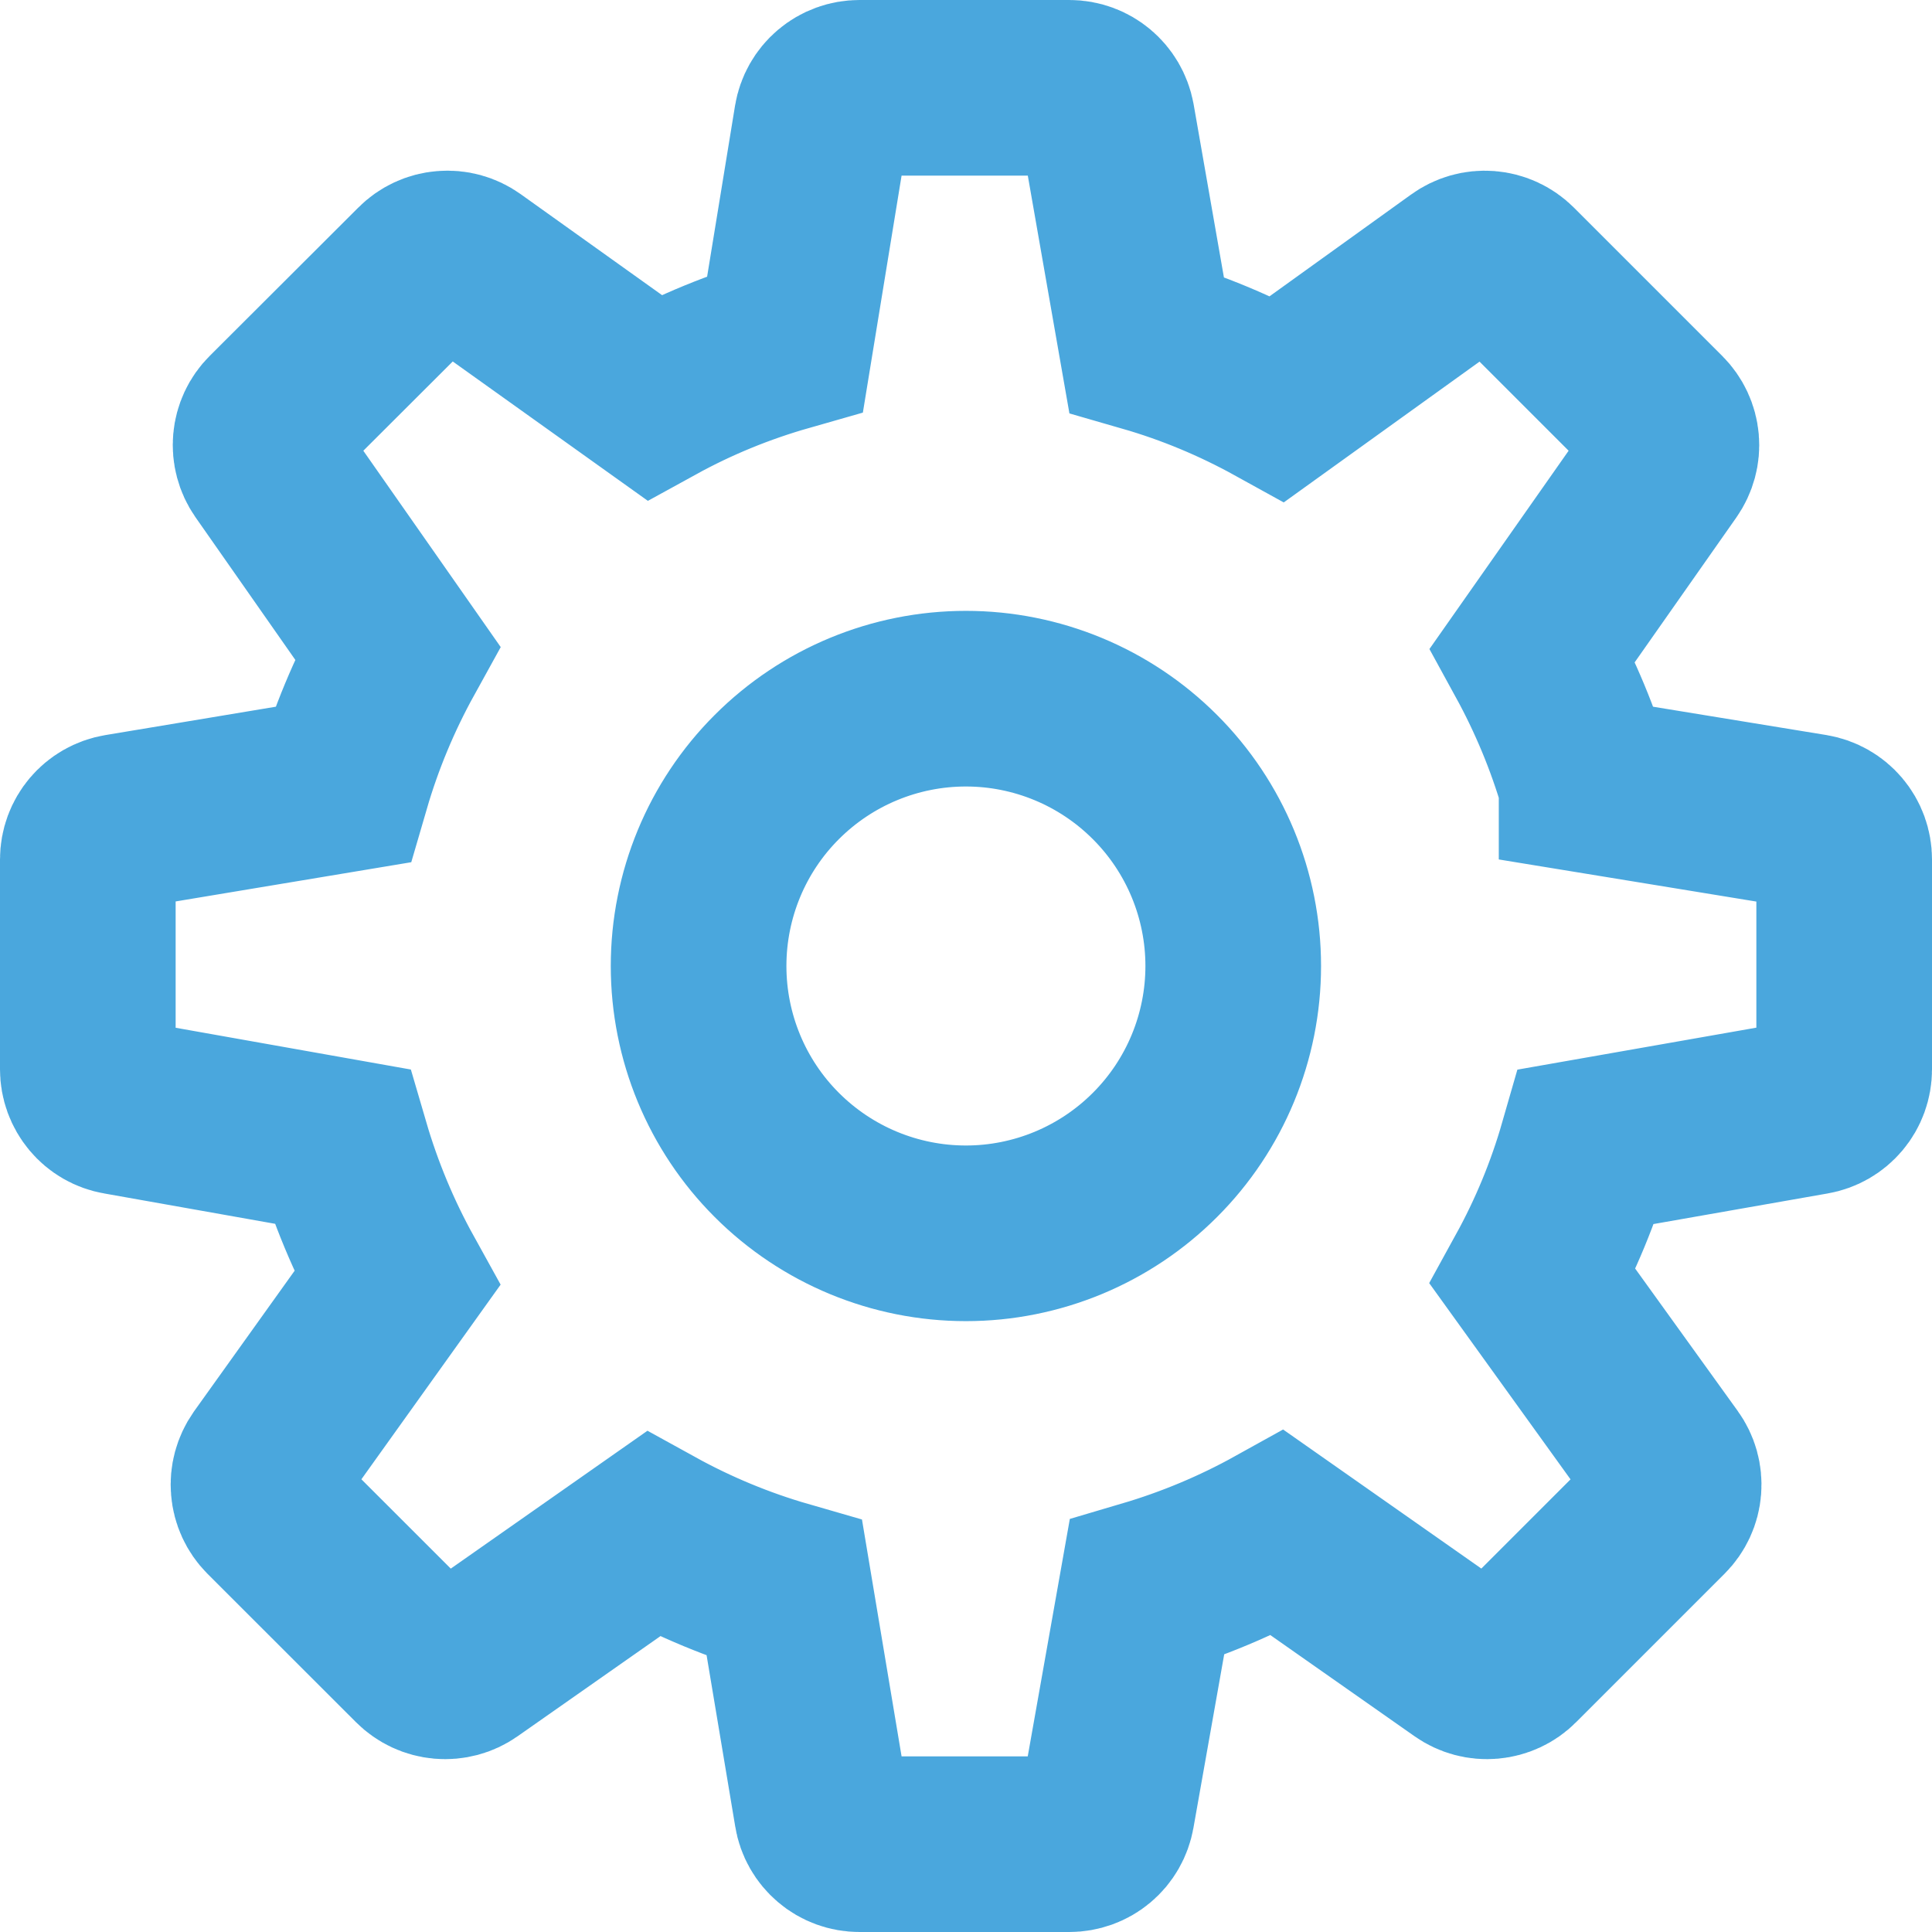 <svg width="22" height="22" viewBox="0 0 22 22" fill="none" xmlns="http://www.w3.org/2000/svg">
<path d="M18.067 8.937L20.636 9.357C20.738 9.374 20.83 9.426 20.897 9.505C20.964 9.584 21 9.684 21 9.787V12.177C21 12.28 20.964 12.379 20.898 12.457C20.832 12.535 20.741 12.588 20.64 12.605L18.067 13.057C17.918 13.575 17.714 14.068 17.455 14.539L18.976 16.651C19.037 16.735 19.065 16.837 19.057 16.94C19.049 17.044 19.004 17.14 18.931 17.213L17.24 18.904C17.168 18.977 17.072 19.021 16.97 19.03C16.868 19.039 16.767 19.012 16.683 18.953L14.549 17.456C14.077 17.718 13.577 17.927 13.059 18.08L12.605 20.641C12.587 20.742 12.535 20.833 12.456 20.899C12.377 20.965 12.278 21 12.176 21H9.787C9.684 21 9.584 20.964 9.506 20.897C9.428 20.831 9.375 20.739 9.359 20.637L8.933 18.089C8.413 17.939 7.911 17.731 7.436 17.469L5.319 18.953C5.235 19.012 5.133 19.039 5.031 19.03C4.929 19.021 4.834 18.977 4.761 18.904L3.069 17.213C2.997 17.14 2.953 17.044 2.945 16.942C2.936 16.84 2.964 16.738 3.023 16.653L4.52 14.56C4.256 14.083 4.046 13.578 3.893 13.055L1.359 12.605C1.258 12.588 1.167 12.535 1.102 12.457C1.036 12.378 1 12.279 1 12.177V9.787C1 9.573 1.153 9.392 1.364 9.357L3.899 8.935C4.052 8.41 4.261 7.909 4.525 7.431L3.045 5.316C2.987 5.232 2.96 5.131 2.969 5.029C2.978 4.927 3.022 4.832 3.095 4.76L4.787 3.071C4.859 2.998 4.956 2.953 5.058 2.945C5.161 2.936 5.263 2.964 5.347 3.024L7.447 4.524C7.92 4.264 8.419 4.06 8.941 3.911L9.357 1.364C9.374 1.262 9.426 1.17 9.505 1.103C9.584 1.036 9.684 1 9.787 1H12.177C12.389 1 12.569 1.152 12.607 1.36L13.055 3.92C13.575 4.07 14.072 4.277 14.548 4.54L16.652 3.027C16.736 2.966 16.838 2.937 16.941 2.945C17.045 2.953 17.142 2.998 17.215 3.071L18.905 4.761C18.978 4.834 19.022 4.929 19.031 5.031C19.04 5.133 19.012 5.235 18.953 5.319L17.453 7.456C17.711 7.927 17.916 8.42 18.067 8.936V8.937ZM7.955 11C7.955 11.807 8.275 12.582 8.846 13.152C9.417 13.723 10.191 14.044 10.999 14.044C11.806 14.044 12.58 13.723 13.151 13.152C13.722 12.582 14.043 11.807 14.043 11C14.043 10.193 13.722 9.418 13.151 8.848C12.58 8.277 11.806 7.956 10.999 7.956C10.191 7.956 9.417 8.277 8.846 8.848C8.275 9.418 7.955 10.193 7.955 11Z" stroke="#4AA7DD" stroke-width="2"/>
</svg>
